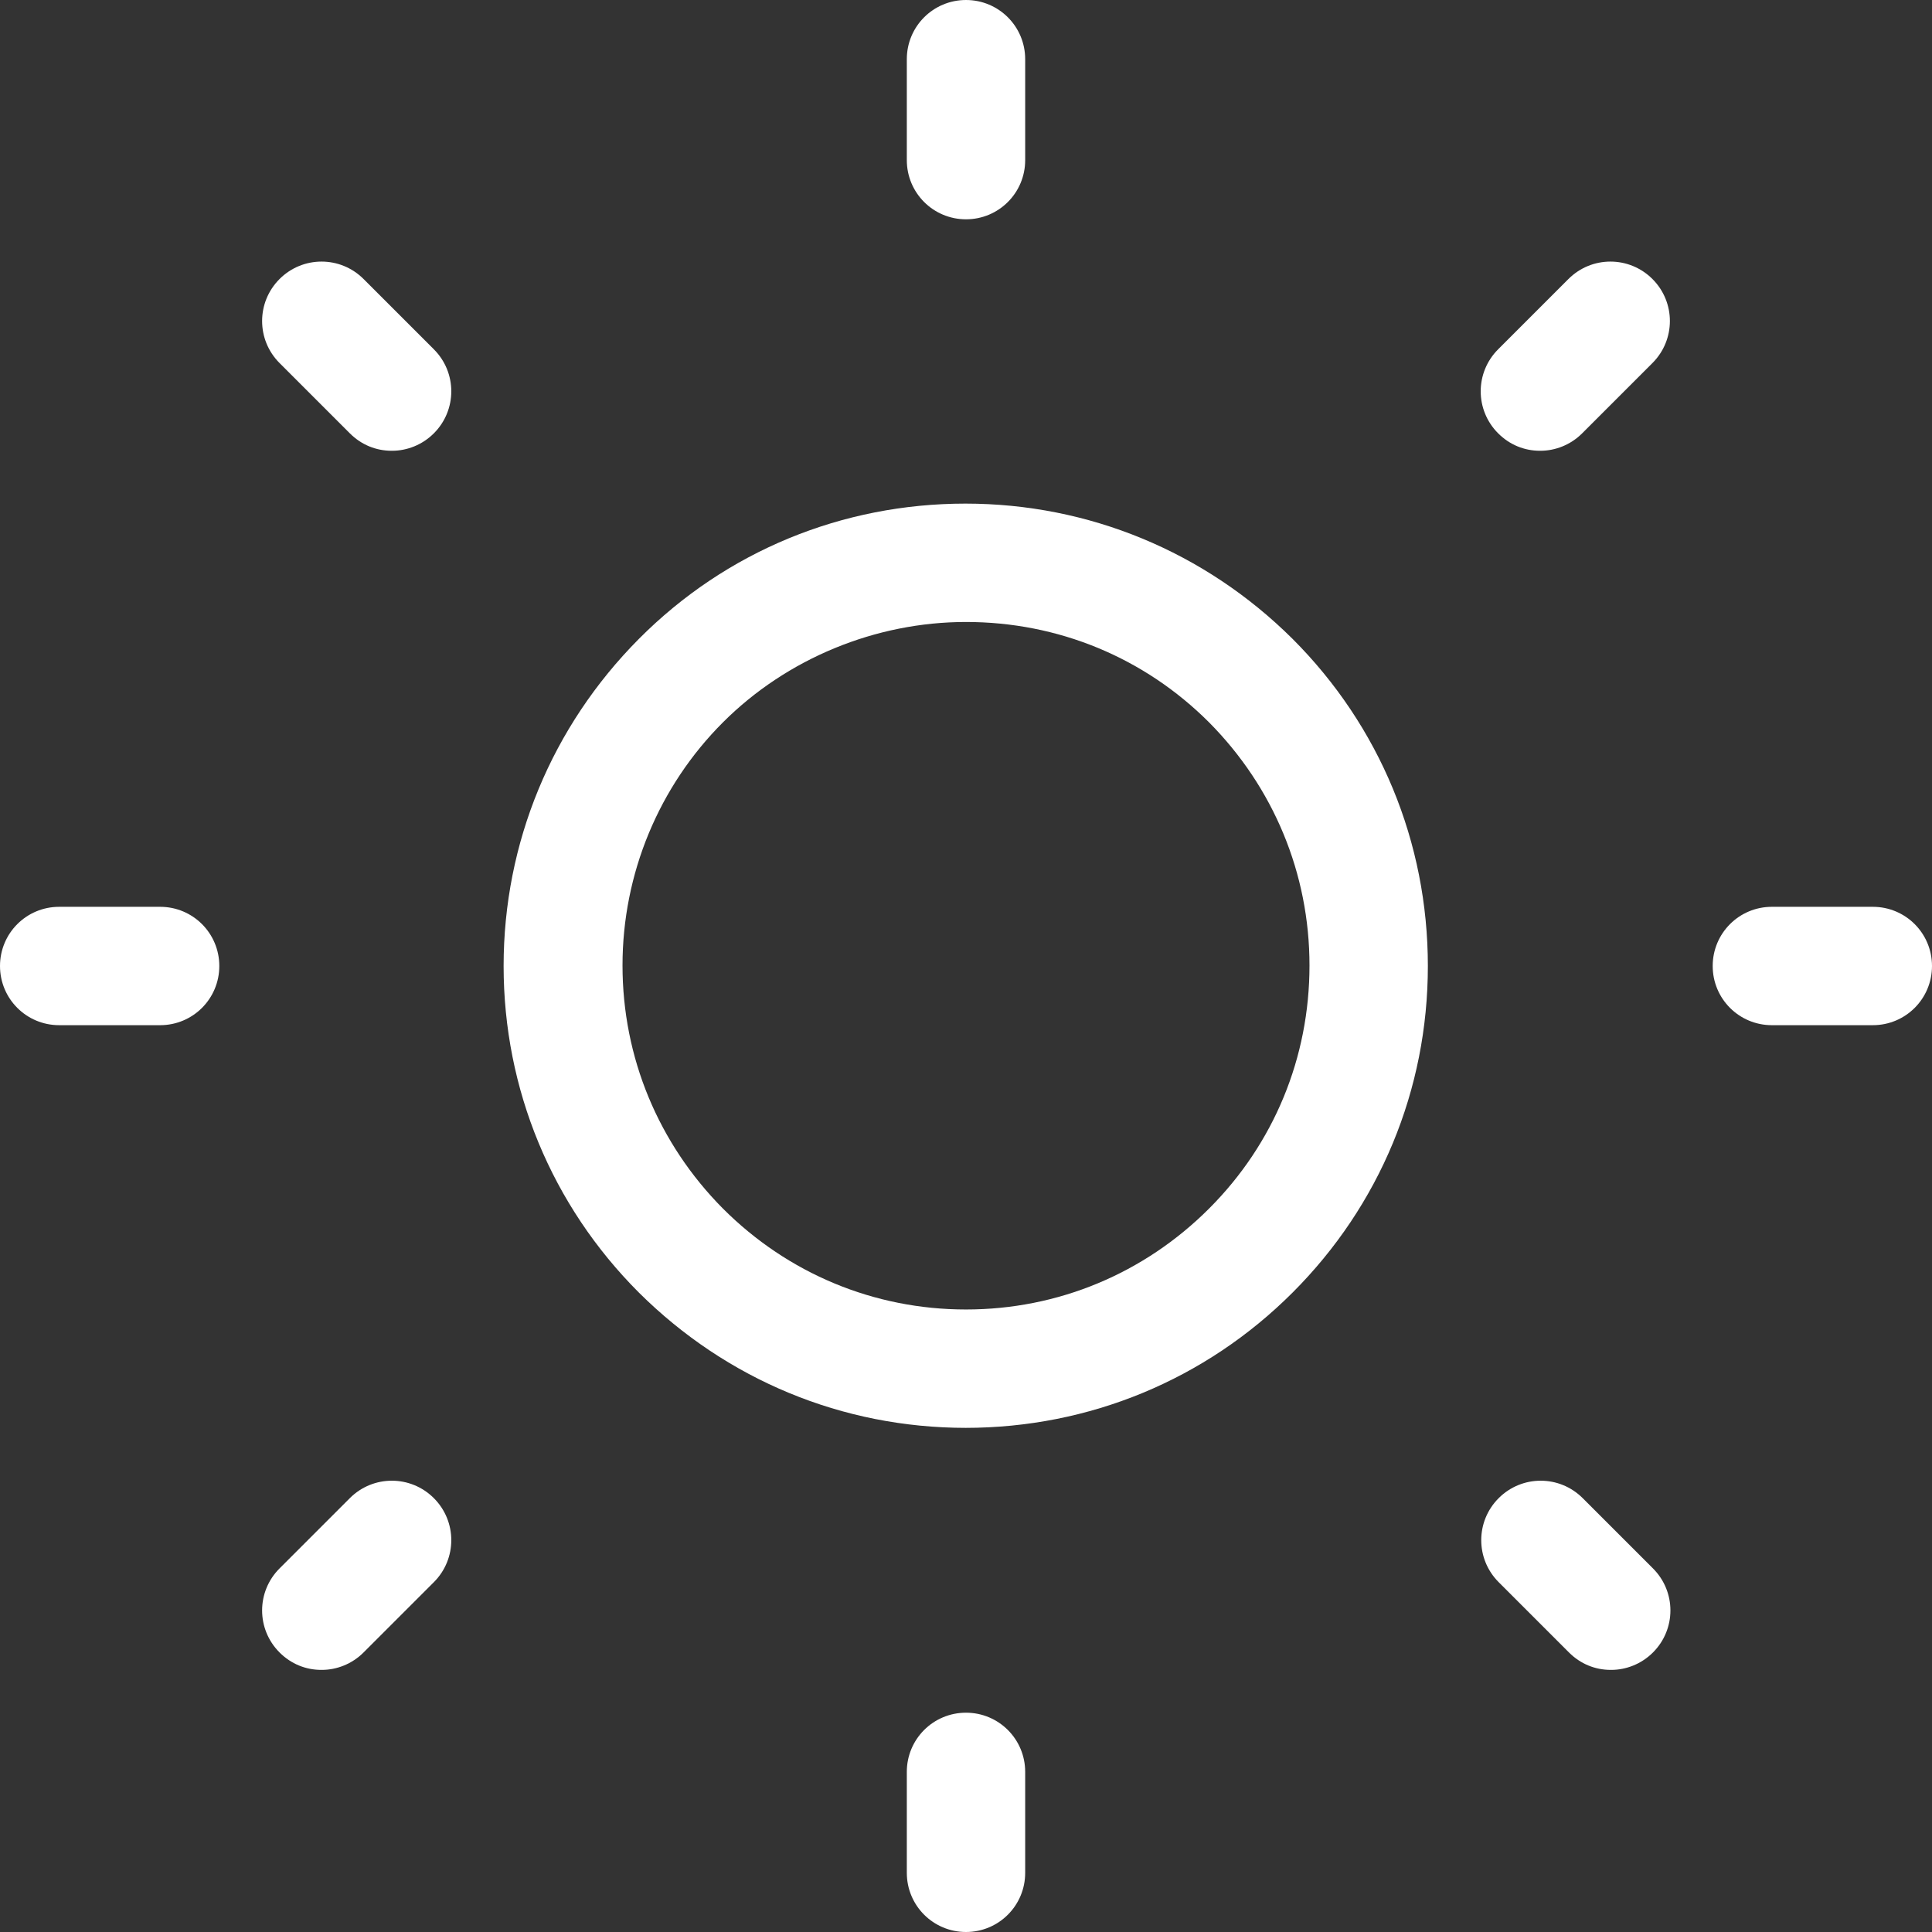 <?xml version="1.0" encoding="UTF-8"?>
<svg id="Livello_1" xmlns="http://www.w3.org/2000/svg" version="1.1" viewBox="0 0 36.56 36.56">
  <rect x="0" y="0" width="36.56" height="36.56" fill="#333333" stroke="none"/>
  <!-- Generator: Adobe Illustrator 30.0.0, SVG Export Plug-In . SVG Version: 2.1.1 Build 123)  -->
  <defs>
    <style>
      .st0 {
        fill: #fff;
      }
    </style>
  </defs>
  <path class="st0" d="M18.28,36.56c-.62,0-1.12-.5-1.12-1.12v-1.91c0-.62.5-1.12,1.12-1.12s1.12.5,1.12,1.12v1.91c0,.62-.5,1.12-1.12,1.12ZM30.48,31.6c-.29,0-.57-.11-.79-.33l-1.33-1.33c-.44-.44-.44-1.15,0-1.59s1.15-.44,1.59,0l1.33,1.33c.44.44.44,1.15,0,1.59-.22.22-.51.33-.79.33ZM6.08,31.6c-.29,0-.57-.11-.79-.33-.44-.44-.44-1.15,0-1.59l1.33-1.33c.44-.44,1.15-.44,1.59,0,.44.44.44,1.15,0,1.59l-1.33,1.33c-.22.22-.51.33-.79.33ZM18.28,27.02c-2.34,0-4.53-.91-6.19-2.56-1.65-1.65-2.56-3.85-2.56-6.18s.91-4.53,2.56-6.19,3.85-2.56,6.18-2.56,4.53.91,6.19,2.56c1.65,1.65,2.56,3.85,2.56,6.19s-.91,4.53-2.56,6.18c-1.65,1.65-3.85,2.56-6.19,2.56ZM18.28,11.77c-1.71,0-3.39.69-4.6,1.9s-1.9,2.86-1.9,4.6.68,3.37,1.9,4.6c1.23,1.23,2.86,1.91,4.6,1.91s3.37-.68,4.6-1.91c1.23-1.23,1.9-2.86,1.9-4.6s-.68-3.37-1.9-4.6c-1.23-1.23-2.86-1.9-4.6-1.9ZM35.44,19.4h-1.91c-.62,0-1.12-.5-1.12-1.12s.5-1.12,1.12-1.12h1.91c.62,0,1.12.5,1.12,1.12s-.5,1.12-1.12,1.12ZM3.03,19.4h-1.91c-.62,0-1.12-.5-1.12-1.12s.5-1.12,1.12-1.12h1.91c.62,0,1.12.5,1.12,1.12s-.5,1.12-1.12,1.12ZM29.14,8.53c-.29,0-.57-.11-.79-.33-.44-.44-.44-1.15,0-1.59l1.33-1.33c.44-.44,1.15-.44,1.59,0,.44.44.44,1.15,0,1.59l-1.33,1.33c-.22.22-.51.33-.79.33ZM7.41,8.53c-.29,0-.57-.11-.79-.33l-1.33-1.33c-.44-.44-.44-1.15,0-1.59s1.15-.44,1.59,0l1.33,1.33c.44.44.44,1.15,0,1.59-.22.22-.51.33-.79.33ZM18.28,4.15c-.62,0-1.12-.5-1.12-1.12v-1.91c0-.62.5-1.12,1.12-1.12s1.12.5,1.12,1.12v1.91c0,.62-.5,1.12-1.12,1.12Z"/>
</svg>
